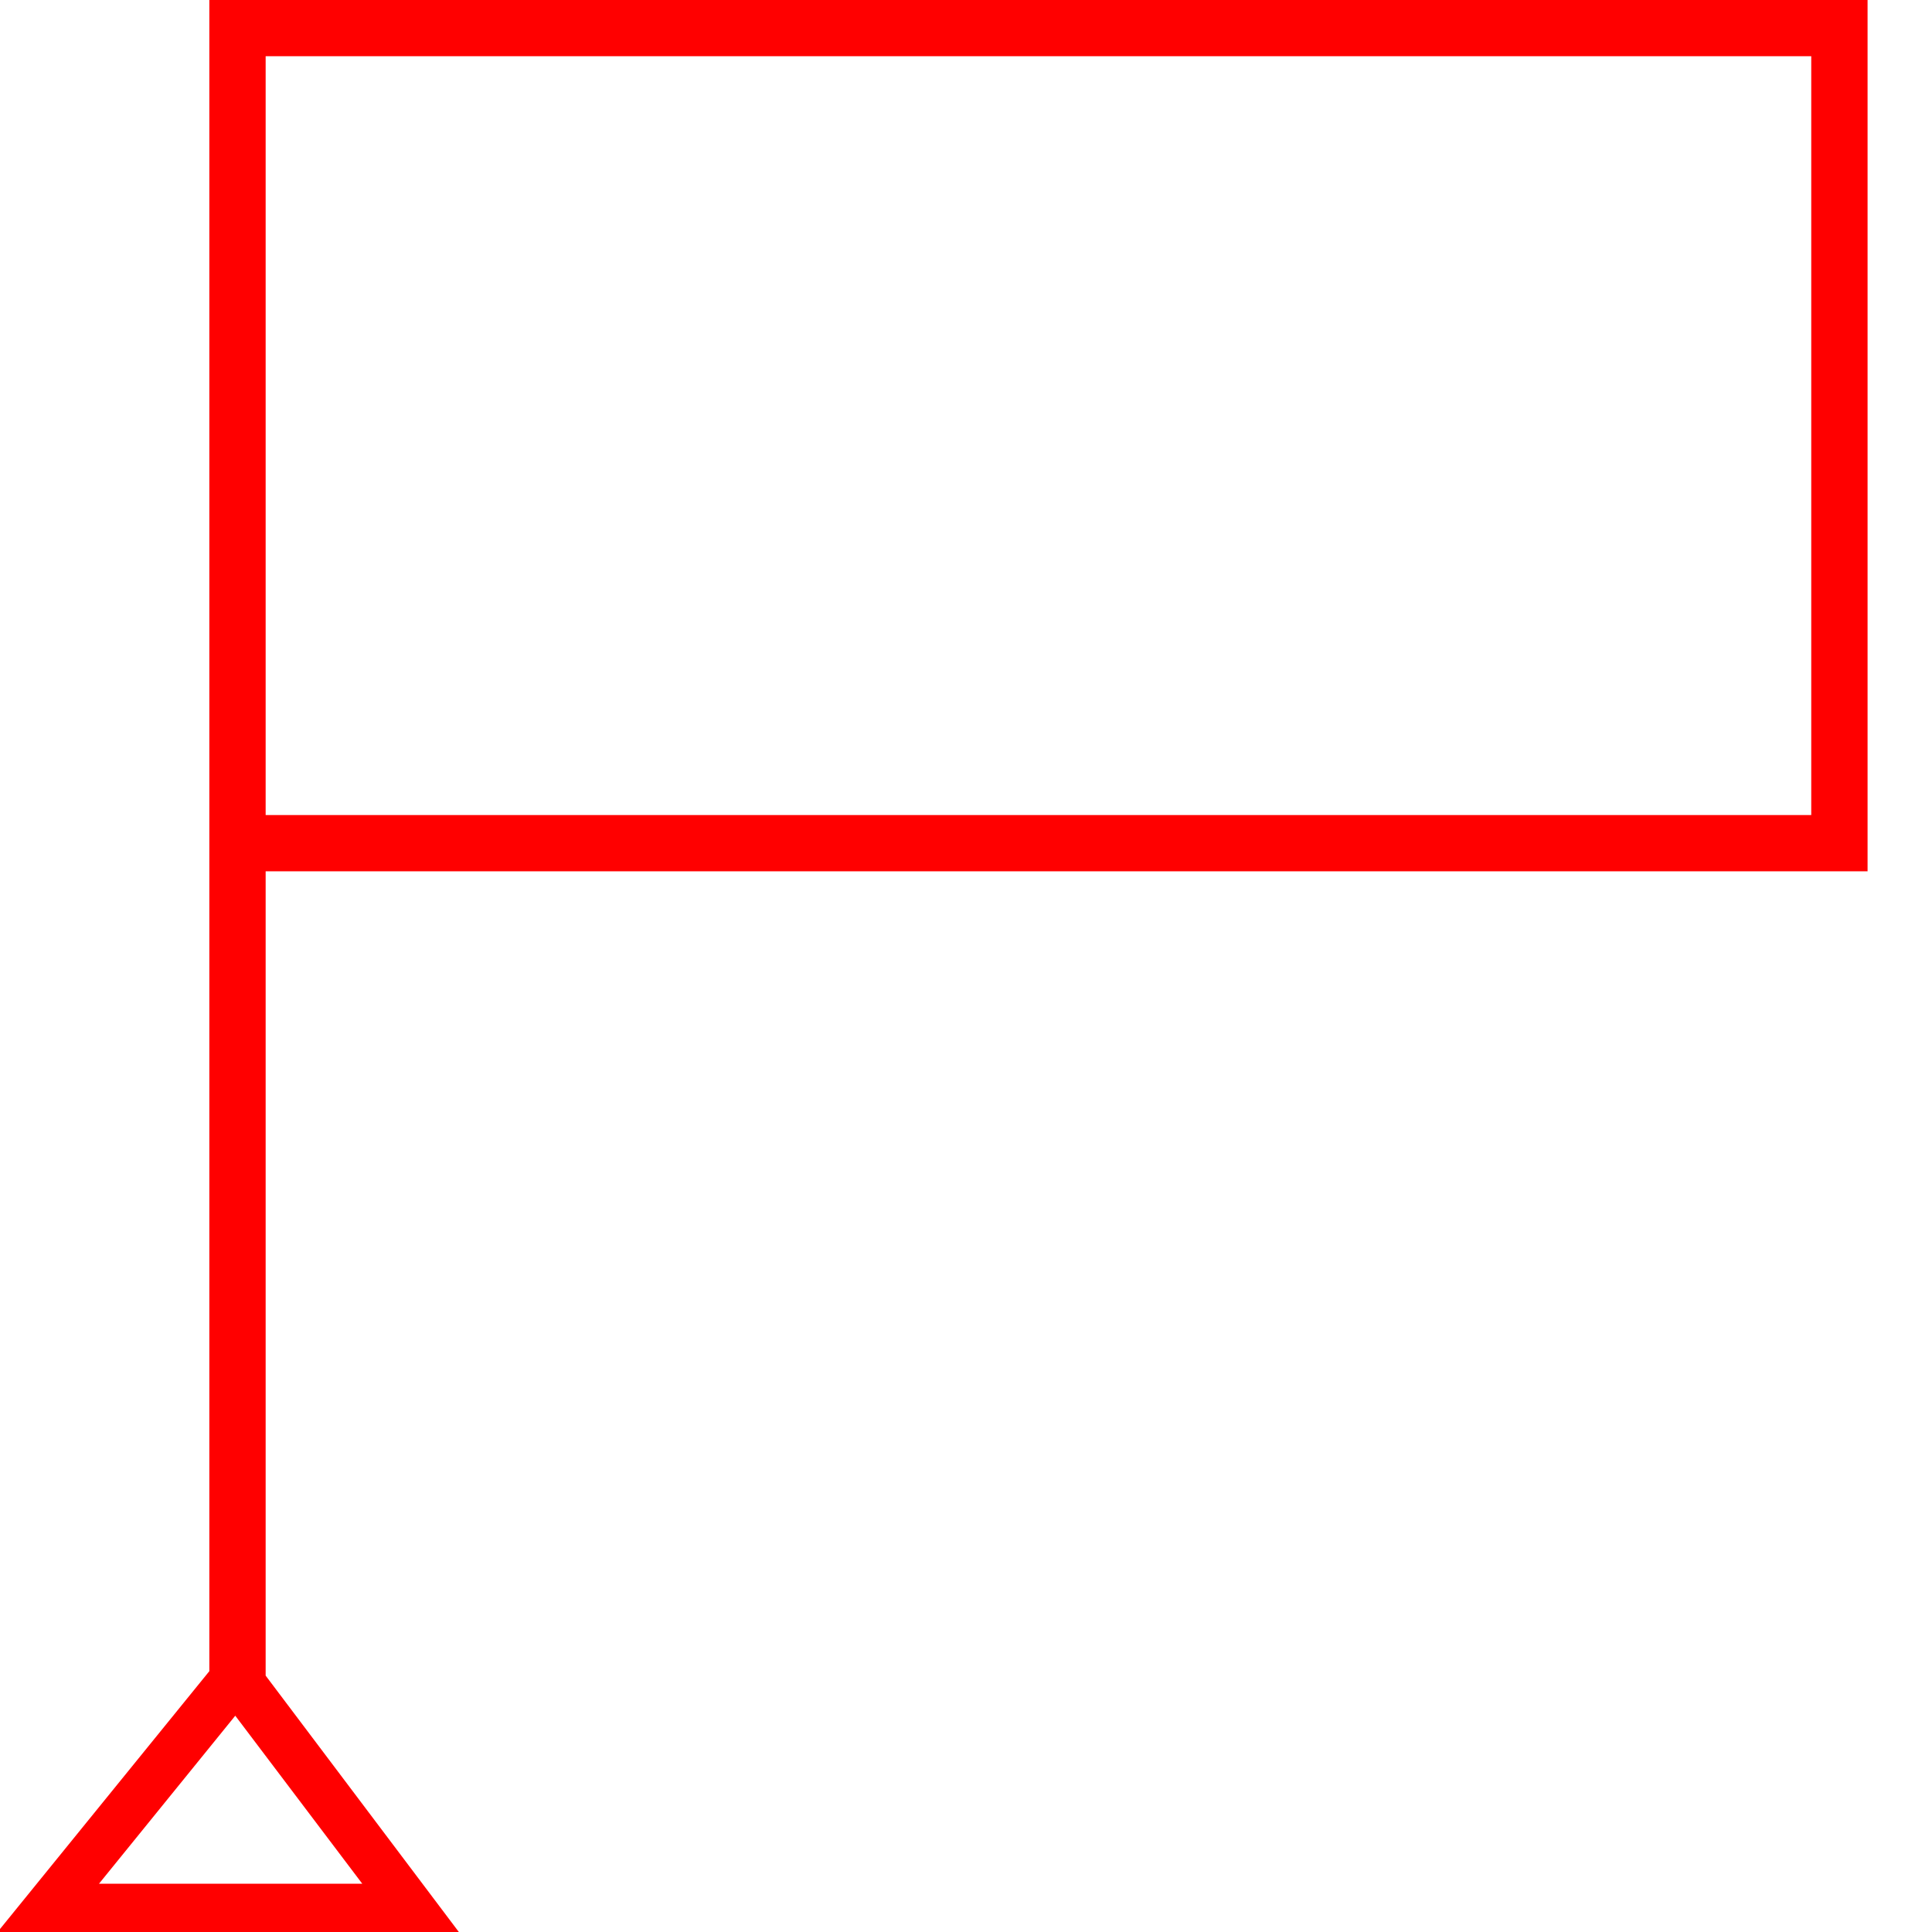 <svg id="图层_1" data-name="图层 1" xmlns="http://www.w3.org/2000/svg" viewBox="0 0 400 400"><defs><style>.cls-1{fill:red;}</style></defs><path class="cls-1" d="M386.66,180.39V0H43.34V346L-.5,400H95L55,346.92V180.39ZM55,11.64H375V168.75H55ZM20.5,390l28.21-34.78L75,390Z"/></svg>